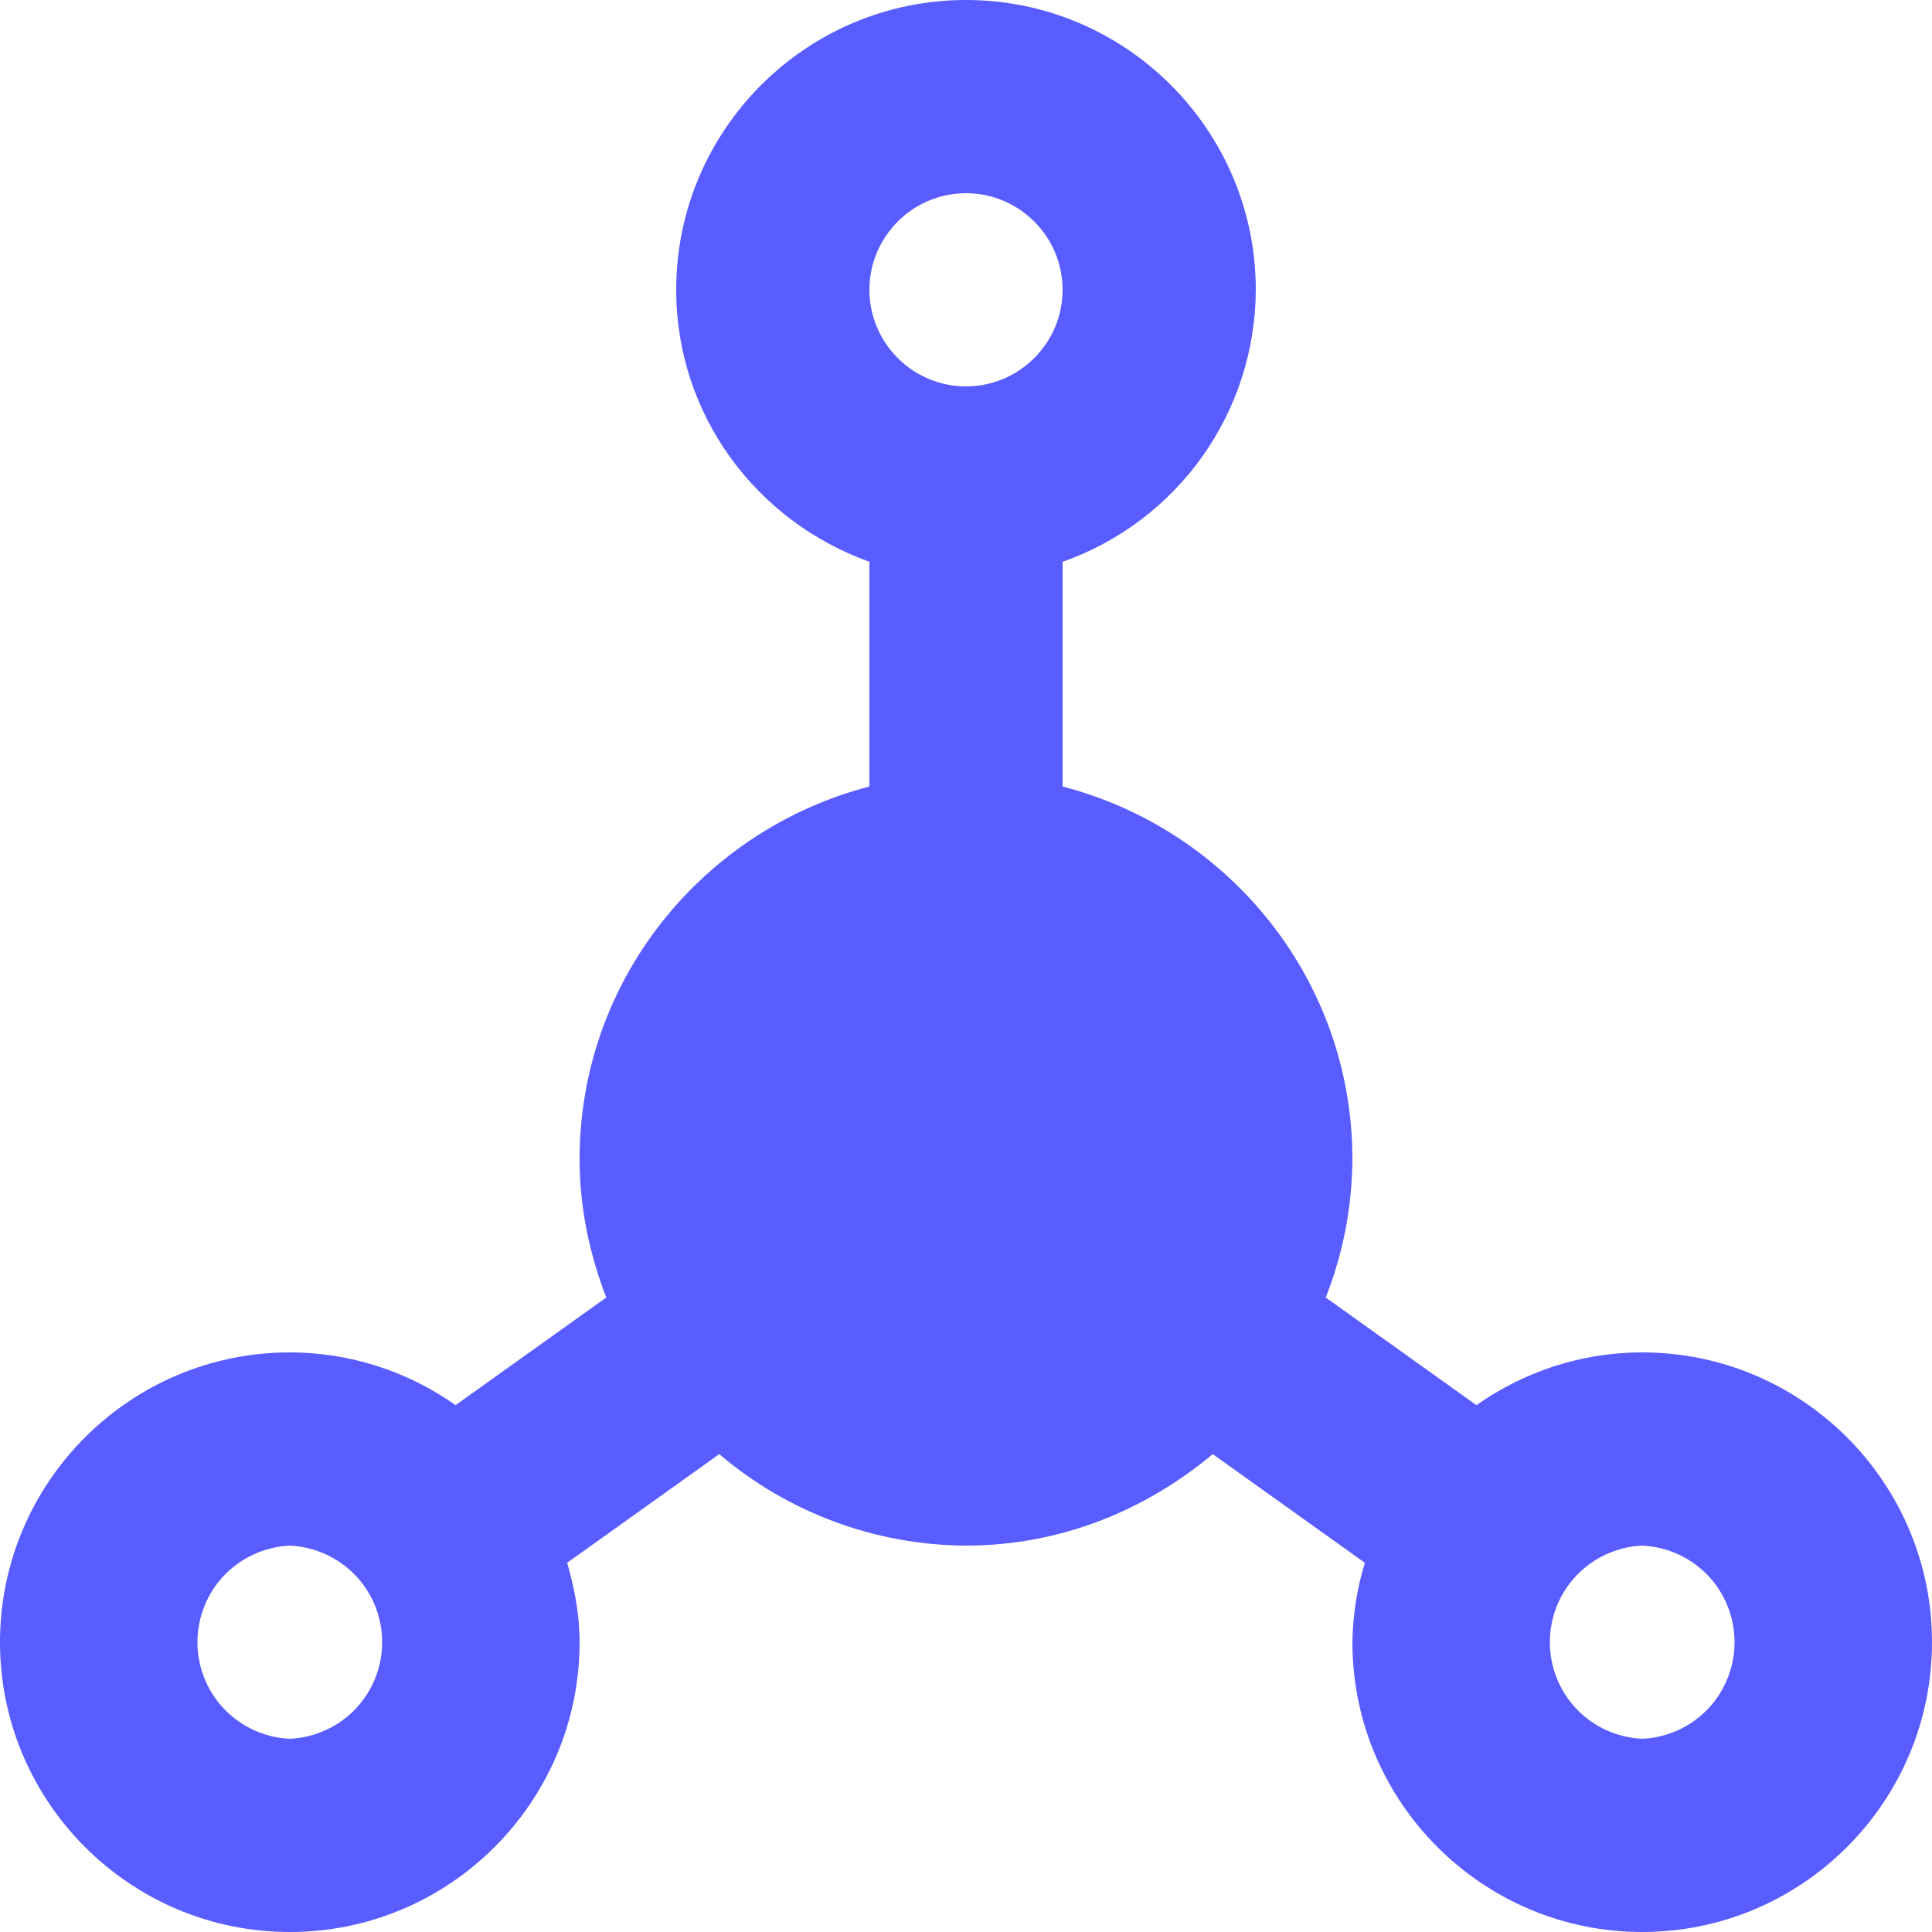 <svg xmlns="http://www.w3.org/2000/svg" width="20" height="20" viewBox="0 0 20 20" fill="none">
  <g clip-path="url(#clip0_715_2429)">
    <path fill-rule="evenodd" clip-rule="evenodd" d="M15.284 14.546C15.771 14.204 16.361 14 17 14C18.654 14 20 15.346 20 17C20 18.654 18.654 20 17 20C15.346 20 14 18.654 14 17C14.004 16.721 14.047 16.445 14.129 16.178L12.554 15.053C11.859 15.635 10.976 16 10 16C9.064 15.996 8.159 15.66 7.446 15.053L5.871 16.178C5.947 16.44 6 16.713 6 17C6 18.654 4.654 20 3 20C1.346 20 0 18.654 0 17C0 15.346 1.346 14 3 14C3.615 14 4.214 14.191 4.716 14.546L6.276 13.432C6.104 12.985 6 12.506 6 12C6 10.142 7.28 8.589 9 8.142V5.815C7.838 5.401 7 4.302 7 3C7 1.346 8.346 0 10 0C11.654 0 13 1.346 13 3C12.998 3.618 12.805 4.221 12.447 4.725C12.089 5.229 11.583 5.61 11 5.816V8.142C12.72 8.589 14 10.142 14 12C13.997 12.49 13.904 12.976 13.724 13.432L15.284 14.546ZM16.321 17.692C16.499 17.878 16.742 17.988 17 18C17.258 17.988 17.501 17.878 17.679 17.692C17.857 17.506 17.956 17.258 17.956 17C17.956 16.742 17.857 16.494 17.679 16.308C17.501 16.122 17.258 16.012 17 16C16.742 16.012 16.499 16.122 16.321 16.308C16.143 16.494 16.044 16.742 16.044 17C16.044 17.258 16.143 17.506 16.321 17.692ZM2.321 17.692C2.499 17.878 2.743 17.988 3 18C3.257 17.988 3.501 17.878 3.679 17.692C3.857 17.506 3.956 17.258 3.956 17C3.956 16.742 3.857 16.494 3.679 16.308C3.501 16.122 3.257 16.012 3 16C2.743 16.012 2.499 16.122 2.321 16.308C2.143 16.494 2.044 16.742 2.044 17C2.044 17.258 2.143 17.506 2.321 17.692ZM11 3C11 2.449 10.551 2 10 2C9.449 2 9 2.449 9 3C9 3.551 9.449 4 10 4C10.551 4 11 3.551 11 3Z" fill="#595CFF"/>
  </g>
  <defs>
    <clipPath id="clip0_715_2429">
      <rect width="20" height="20" fill="white"/>
    </clipPath>
  </defs>
</svg>